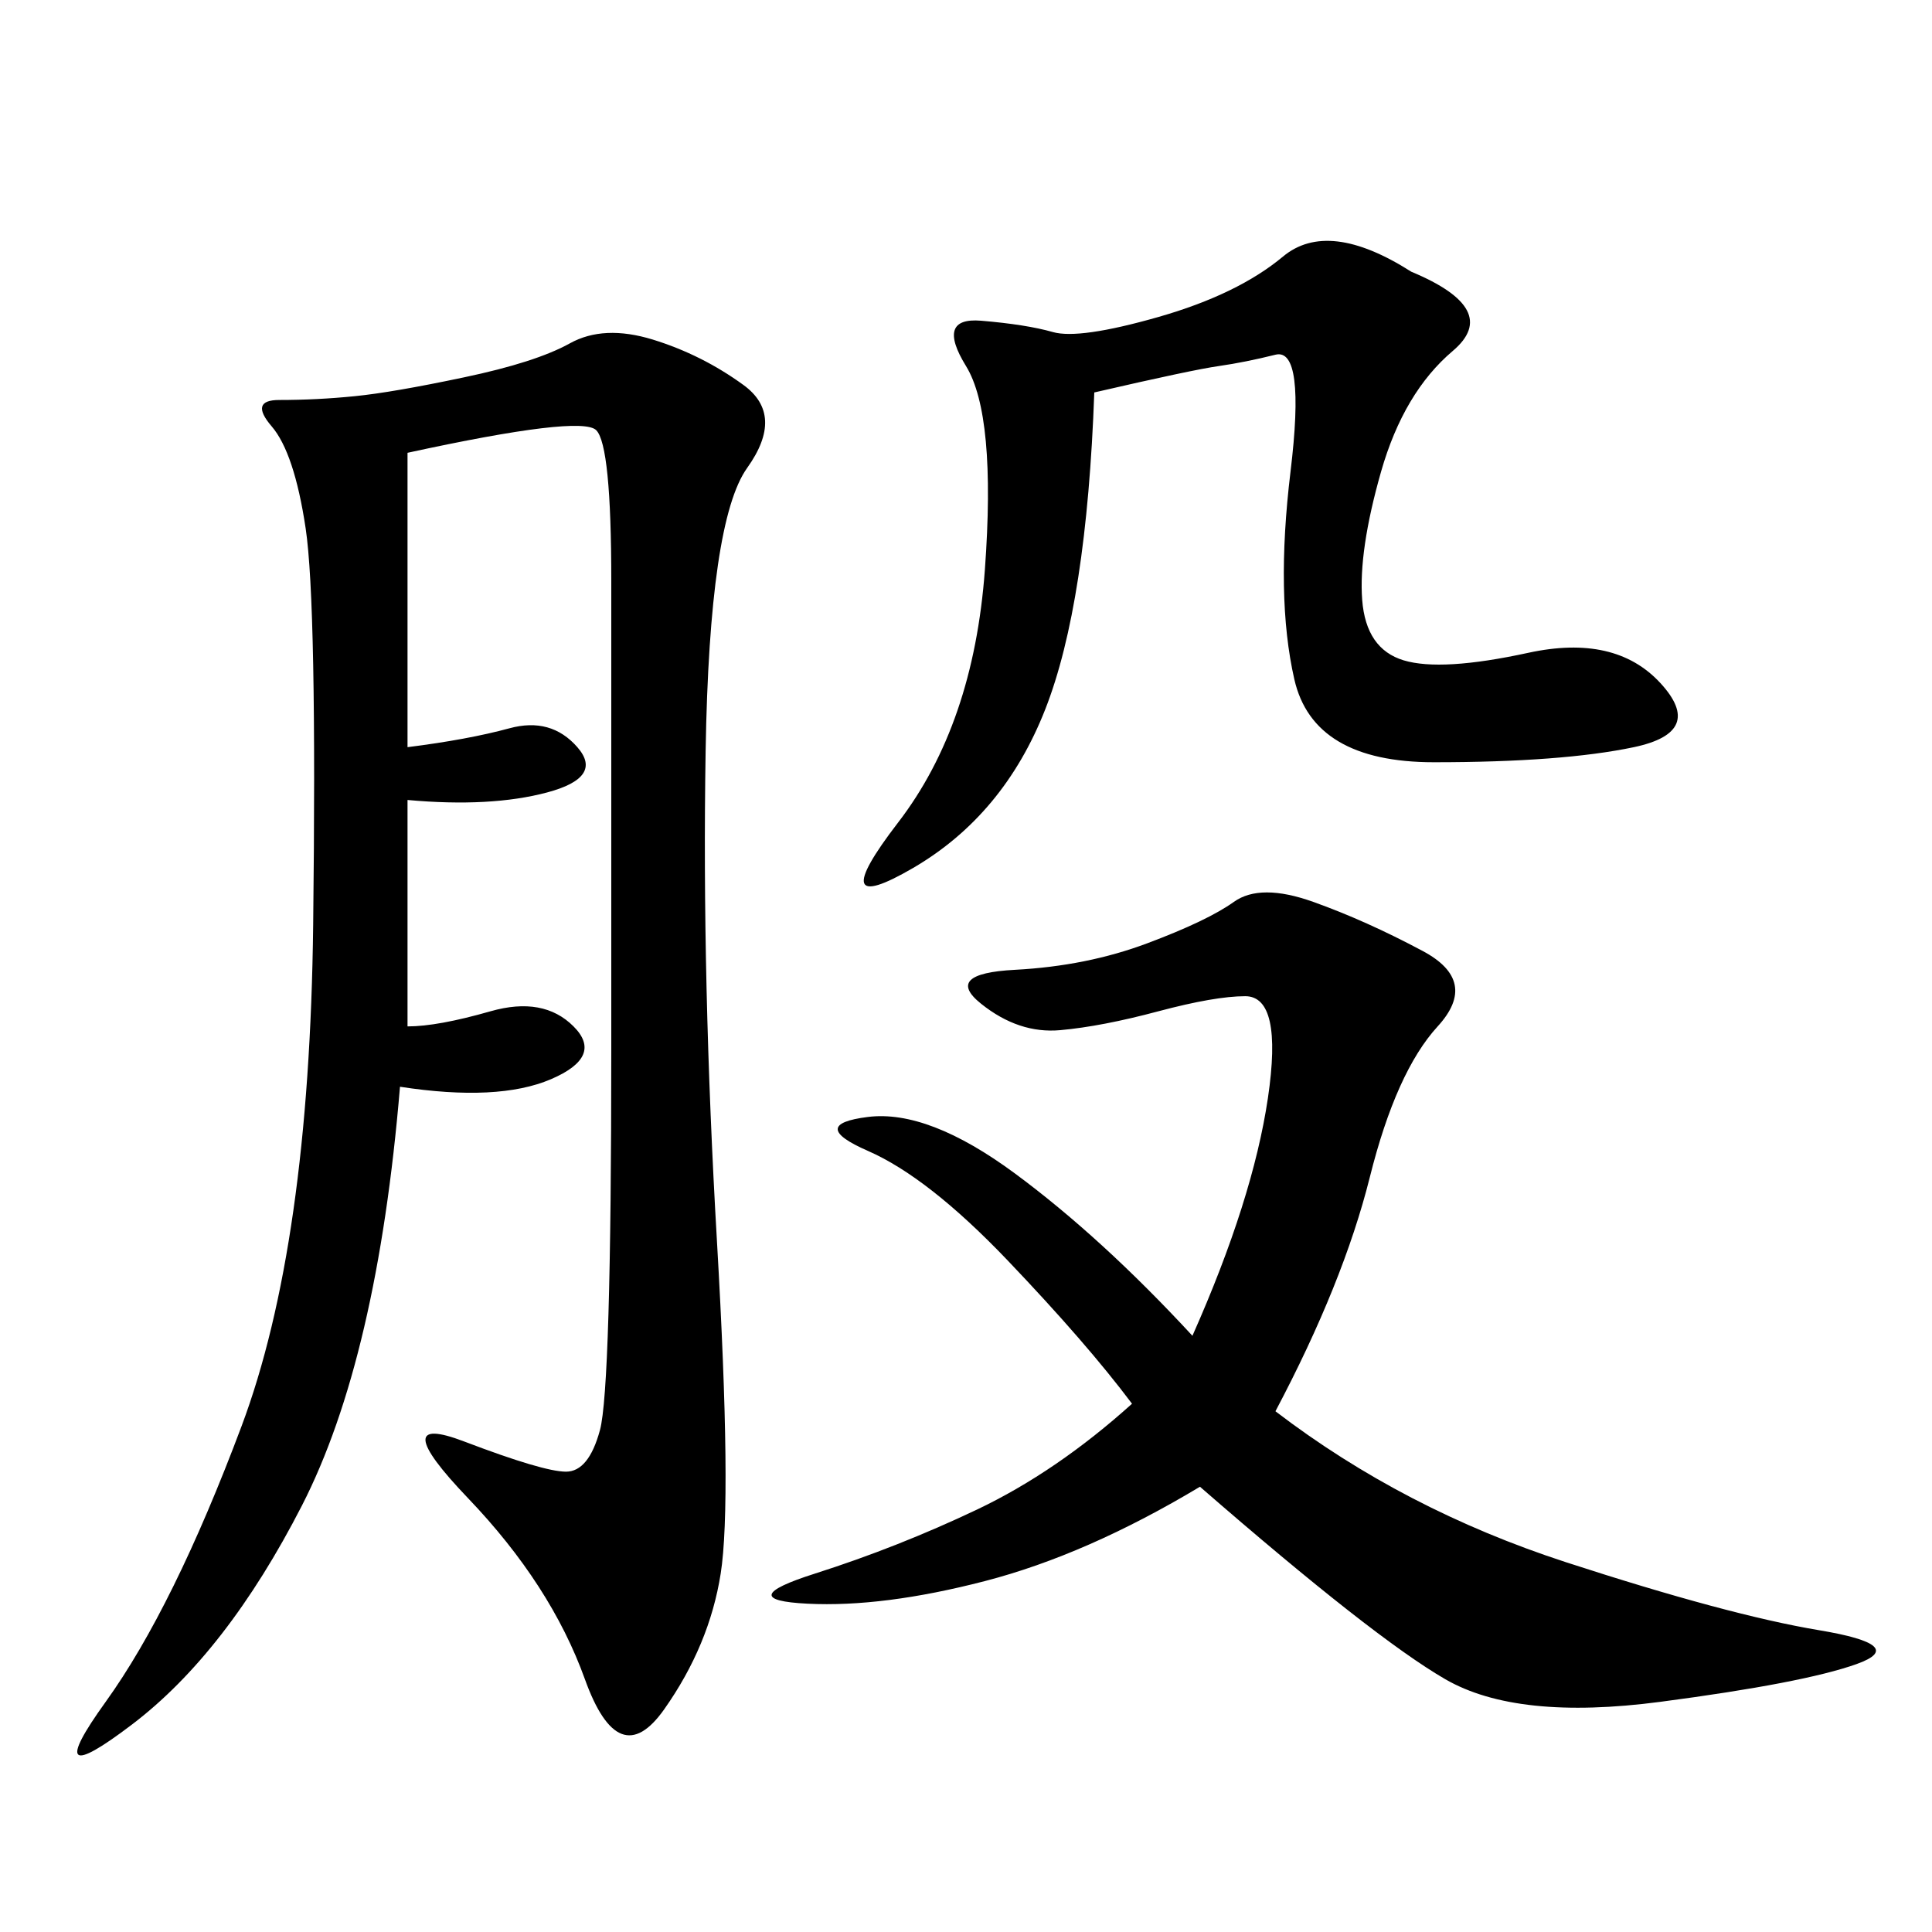 <svg xmlns="http://www.w3.org/2000/svg" xmlns:xlink="http://www.w3.org/1999/xlink" width="300" height="300"><path d="M63.28 70.31L63.28 116.02Q72.66 114.84 79.10 113.09Q85.55 111.33 89.65 116.02Q93.75 120.70 84.96 123.05Q76.17 125.39 63.28 124.22L63.28 124.22L63.28 159.38Q67.97 159.38 76.17 157.03Q84.38 154.69 89.06 159.38Q93.75 164.06 85.55 167.58Q77.34 171.09 62.11 168.75L62.11 168.75Q58.59 210.94 46.88 233.79Q35.16 256.64 20.51 267.77Q5.86 278.91 16.41 264.26Q26.95 249.61 37.50 221.48Q48.05 193.36 48.63 143.55Q49.22 93.75 47.46 82.03Q45.70 70.31 42.19 66.21Q38.67 62.11 43.36 62.11L43.36 62.11Q49.22 62.11 55.08 61.52Q60.94 60.94 72.07 58.59Q83.20 56.25 88.48 53.32Q93.75 50.39 101.37 52.73Q108.98 55.08 115.43 59.77Q121.88 64.45 116.02 72.66Q110.16 80.86 109.57 116.60Q108.98 152.34 111.33 192.77Q113.67 233.20 111.91 244.34Q110.16 255.47 103.13 265.43Q96.09 275.39 90.82 260.74Q85.55 246.09 72.66 232.62Q59.77 219.14 72.07 223.83Q84.38 228.52 87.89 228.52L87.89 228.52Q91.41 228.52 93.16 222.07Q94.92 215.63 94.92 162.89L94.92 162.89L94.92 90.23Q94.92 69.14 92.58 66.80Q90.23 64.45 63.28 70.31L63.28 70.31ZM198.05 219.14Q217.97 234.38 243.16 242.58Q268.36 250.78 282.42 253.13Q296.48 255.47 288.28 258.40Q280.08 261.33 257.81 264.26Q235.55 267.19 224.41 260.74Q213.28 254.30 186.33 230.86L186.33 230.86Q168.75 241.41 152.93 245.51Q137.11 249.61 125.39 249.02Q113.67 248.44 126.56 244.34Q139.45 240.23 151.76 234.38Q164.06 228.52 175.78 217.97L175.78 217.97Q168.75 208.59 156.45 195.70Q144.14 182.81 134.77 178.71Q125.39 174.61 134.77 173.44Q144.14 172.27 157.62 182.23Q171.09 192.19 185.16 207.42L185.16 207.42Q194.53 186.33 196.88 170.51Q199.22 154.69 193.36 154.69L193.36 154.69Q188.67 154.69 179.88 157.03Q171.09 159.38 164.65 159.96Q158.20 160.55 152.34 155.86Q146.48 151.17 157.62 150.59Q168.75 150 178.13 146.48Q187.50 142.97 191.60 140.04Q195.70 137.11 203.91 140.04Q212.11 142.97 220.90 147.66Q229.69 152.34 223.24 159.38Q216.80 166.41 212.70 182.81Q208.59 199.22 198.05 219.14L198.05 219.14ZM169.92 60.94Q168.75 93.75 162.30 110.16Q155.86 126.56 141.80 134.77Q127.73 142.97 139.45 127.73Q151.17 112.50 152.93 88.48Q154.69 64.45 150 56.84Q145.31 49.22 152.34 49.80Q159.38 50.39 163.48 51.56Q167.58 52.73 179.88 49.22Q192.19 45.70 199.22 39.84Q206.25 33.98 219.14 42.19L219.14 42.19Q233.20 48.05 225.59 54.49Q217.97 60.94 214.45 73.24Q210.94 85.55 211.52 93.16Q212.11 100.78 217.97 102.54Q223.83 104.30 237.30 101.37Q250.78 98.44 257.81 106.05Q264.84 113.67 253.71 116.02Q242.58 118.36 222.66 118.36L222.66 118.36Q203.91 118.36 200.98 105.47Q198.05 92.58 200.39 73.24Q202.73 53.91 198.05 55.08Q193.36 56.25 189.26 56.84Q185.16 57.42 169.92 60.94L169.92 60.94Z"/></svg>